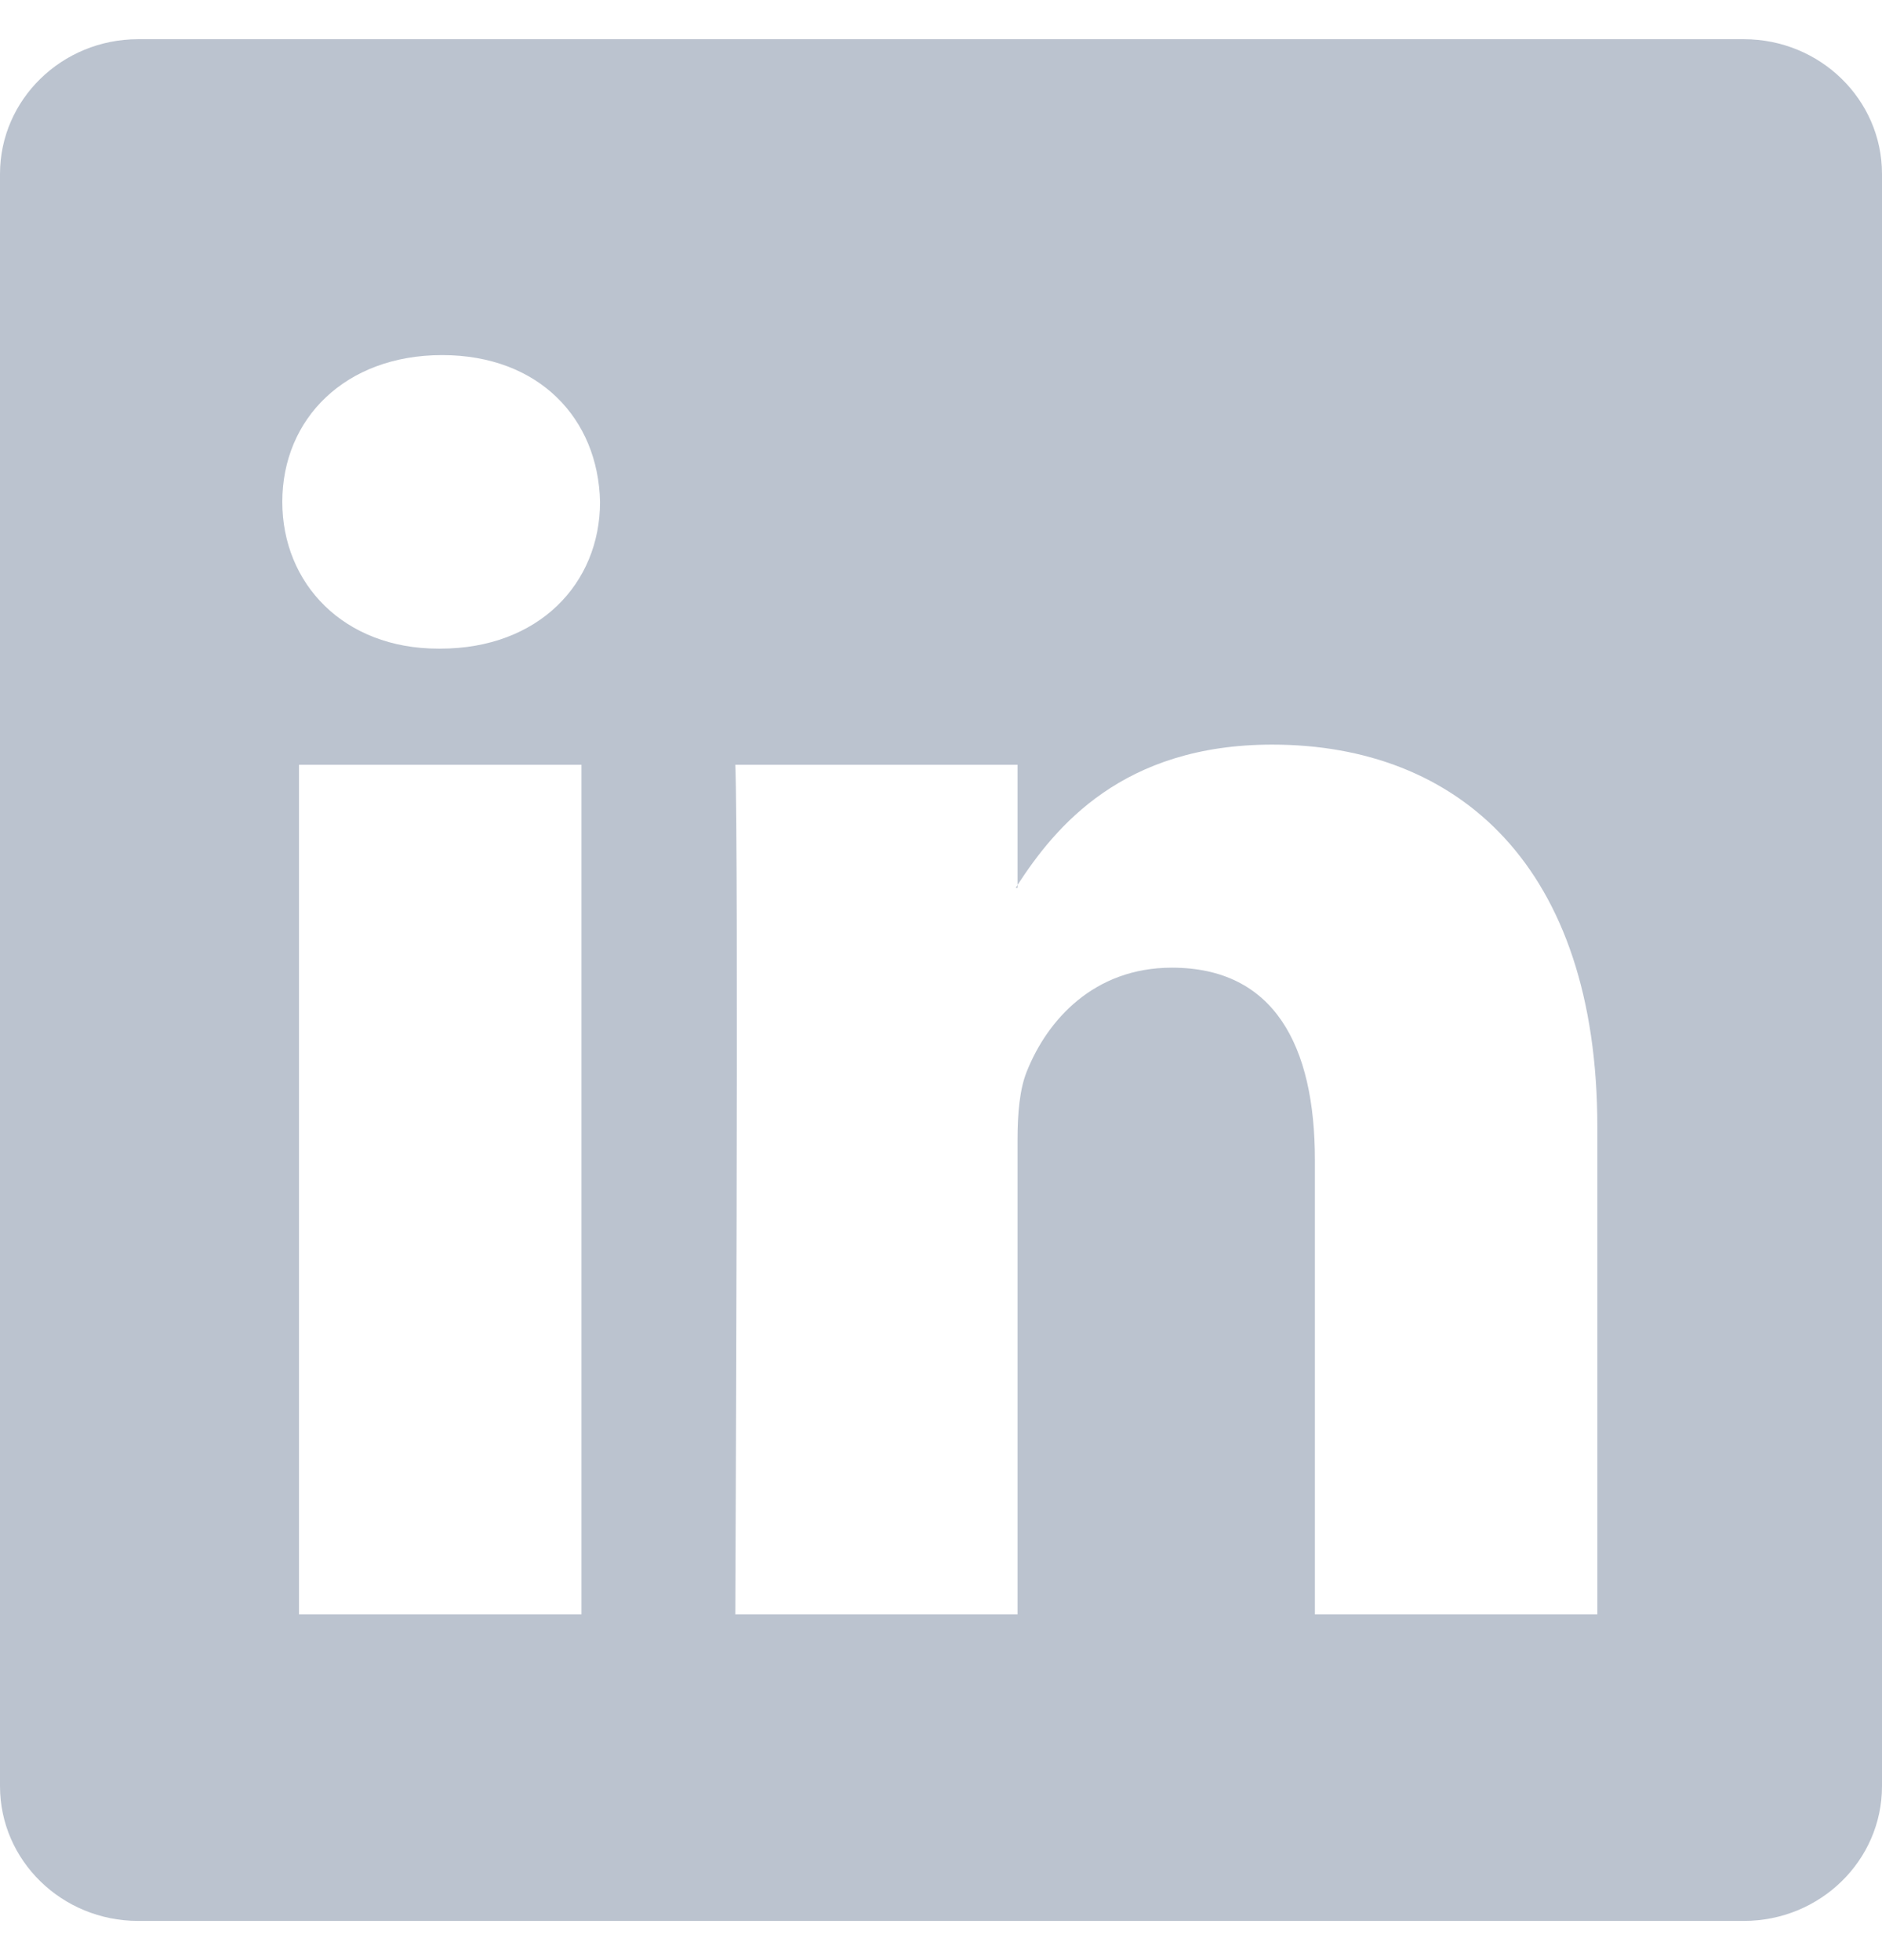 <svg width="24" height="25" viewBox="0 0 24 25" fill="none" xmlns="http://www.w3.org/2000/svg">
<path d="M0 2.219C0 1.27 0.789 0.5 1.762 0.5H22.238C23.211 0.5 24 1.27 24 2.219V22.781C24 23.73 23.211 24.5 22.238 24.5H1.762C0.789 24.5 0 23.73 0 22.781V2.219ZM7.415 20.591V9.754H3.813V20.591H7.415ZM5.614 8.273C6.87 8.273 7.652 7.442 7.652 6.401C7.629 5.338 6.872 4.529 5.638 4.529C4.405 4.529 3.6 5.339 3.6 6.401C3.6 7.442 4.381 8.273 5.59 8.273H5.614ZM12.976 20.591V14.539C12.976 14.214 13.001 13.89 13.097 13.659C13.356 13.013 13.948 12.342 14.944 12.342C16.248 12.342 16.768 13.335 16.768 14.793V20.591H20.37V14.375C20.37 11.045 18.594 9.497 16.224 9.497C14.313 9.497 13.457 10.547 12.976 11.287V11.324H12.953L12.976 11.287V9.754H9.377C9.421 10.771 9.377 20.591 9.377 20.591H12.976Z" fill="#BBC3CF"/>
</svg>
